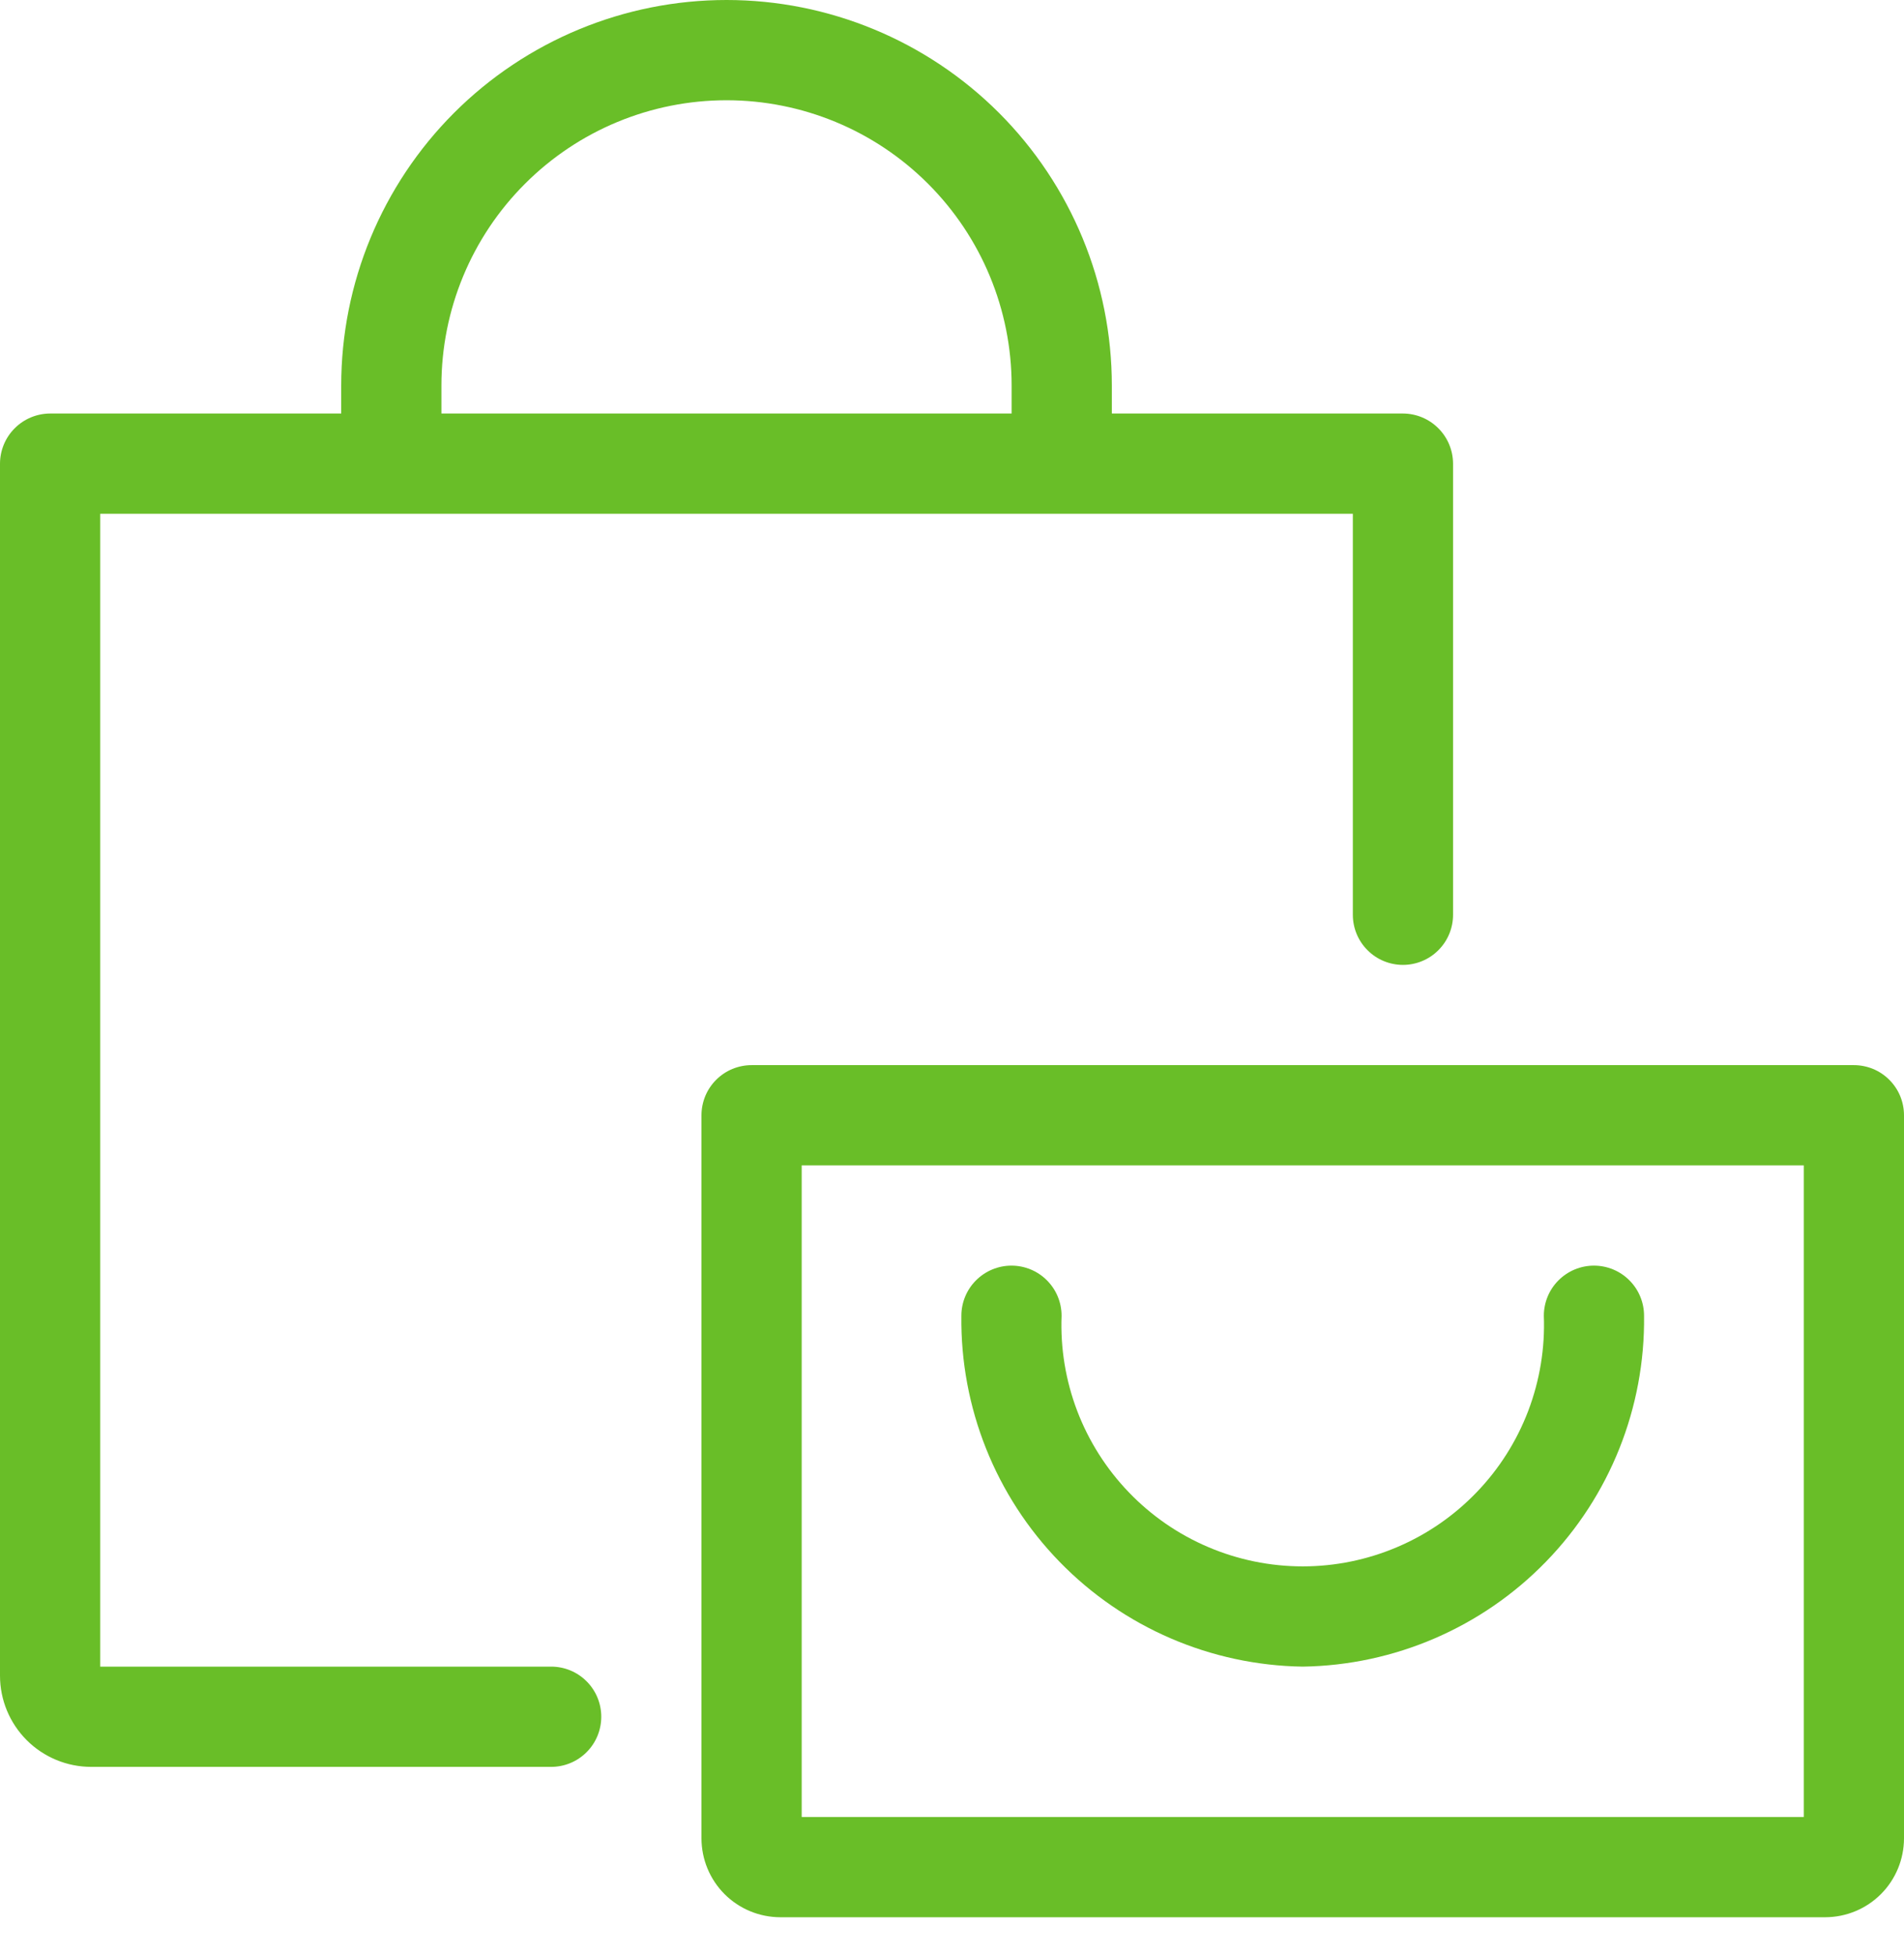 <svg width="38" height="39" viewBox="0 0 38 39" fill="none" xmlns="http://www.w3.org/2000/svg">
<path d="M28 8.25H22.19V7.69C22.19 5.65 21.38 3.695 19.938 2.252C18.495 0.81 16.54 0 14.5 0C12.46 0 10.505 0.81 9.062 2.252C7.62 3.695 6.81 5.65 6.81 7.69V8.25H1C0.735 8.251 0.481 8.356 0.294 8.544C0.106 8.731 0.001 8.985 0 9.25V33.43C5.56839e-05 33.913 0.192 34.376 0.533 34.717C0.874 35.058 1.337 35.25 1.82 35.25H11C11.265 35.25 11.52 35.145 11.707 34.957C11.895 34.77 12 34.515 12 34.25C12 33.985 11.895 33.73 11.707 33.543C11.52 33.355 11.265 33.25 11 33.25H2V10.25H27V18.25C27 18.515 27.105 18.77 27.293 18.957C27.48 19.145 27.735 19.25 28 19.25C28.265 19.25 28.52 19.145 28.707 18.957C28.895 18.77 29 18.515 29 18.25V9.25C28.999 8.985 28.894 8.731 28.706 8.544C28.519 8.356 28.265 8.251 28 8.25ZM20.19 8.25H8.81V7.69C8.81 6.181 9.409 4.734 10.477 3.667C11.544 2.599 12.991 2 14.5 2C16.009 2 17.456 2.599 18.523 3.667C19.59 4.734 20.19 6.181 20.19 7.69V8.25Z" fill="#69BE28"/>
<path d="M37 21.25H15C14.869 21.25 14.739 21.276 14.617 21.326C14.496 21.376 14.386 21.45 14.293 21.543C14.2 21.636 14.126 21.746 14.076 21.867C14.026 21.989 14 22.119 14 22.25V36.677C14.001 37.094 14.166 37.494 14.461 37.789C14.756 38.084 15.156 38.249 15.573 38.25H36.427C36.844 38.249 37.244 38.084 37.539 37.789C37.834 37.494 37.999 37.094 38 36.677V22.25C38 22.119 37.974 21.989 37.924 21.867C37.874 21.746 37.8 21.636 37.707 21.543C37.614 21.45 37.504 21.376 37.383 21.326C37.261 21.276 37.131 21.25 37 21.25ZM36 36.25H16V23.25H36V36.25Z" fill="#69BE28"/>
<path d="M26 33.25C27.83 33.223 29.576 32.471 30.853 31.158C32.13 29.846 32.834 28.081 32.812 26.25C32.812 25.985 32.707 25.73 32.519 25.543C32.332 25.355 32.077 25.25 31.812 25.25C31.547 25.25 31.293 25.355 31.105 25.543C30.917 25.73 30.812 25.985 30.812 26.25C30.837 26.897 30.73 27.543 30.5 28.149C30.269 28.754 29.919 29.307 29.469 29.773C29.02 30.24 28.481 30.612 27.885 30.865C27.289 31.119 26.647 31.25 26 31.25C25.352 31.25 24.71 31.119 24.114 30.865C23.518 30.612 22.979 30.24 22.53 29.773C22.081 29.307 21.73 28.754 21.499 28.149C21.268 27.543 21.162 26.897 21.187 26.25C21.187 25.985 21.082 25.73 20.894 25.543C20.707 25.355 20.452 25.25 20.187 25.25C19.922 25.25 19.668 25.355 19.48 25.543C19.292 25.73 19.187 25.985 19.187 26.25C19.165 28.081 19.869 29.846 21.146 31.158C22.423 32.471 24.169 33.223 26 33.25Z" fill="#69BE28"/>
</svg>
